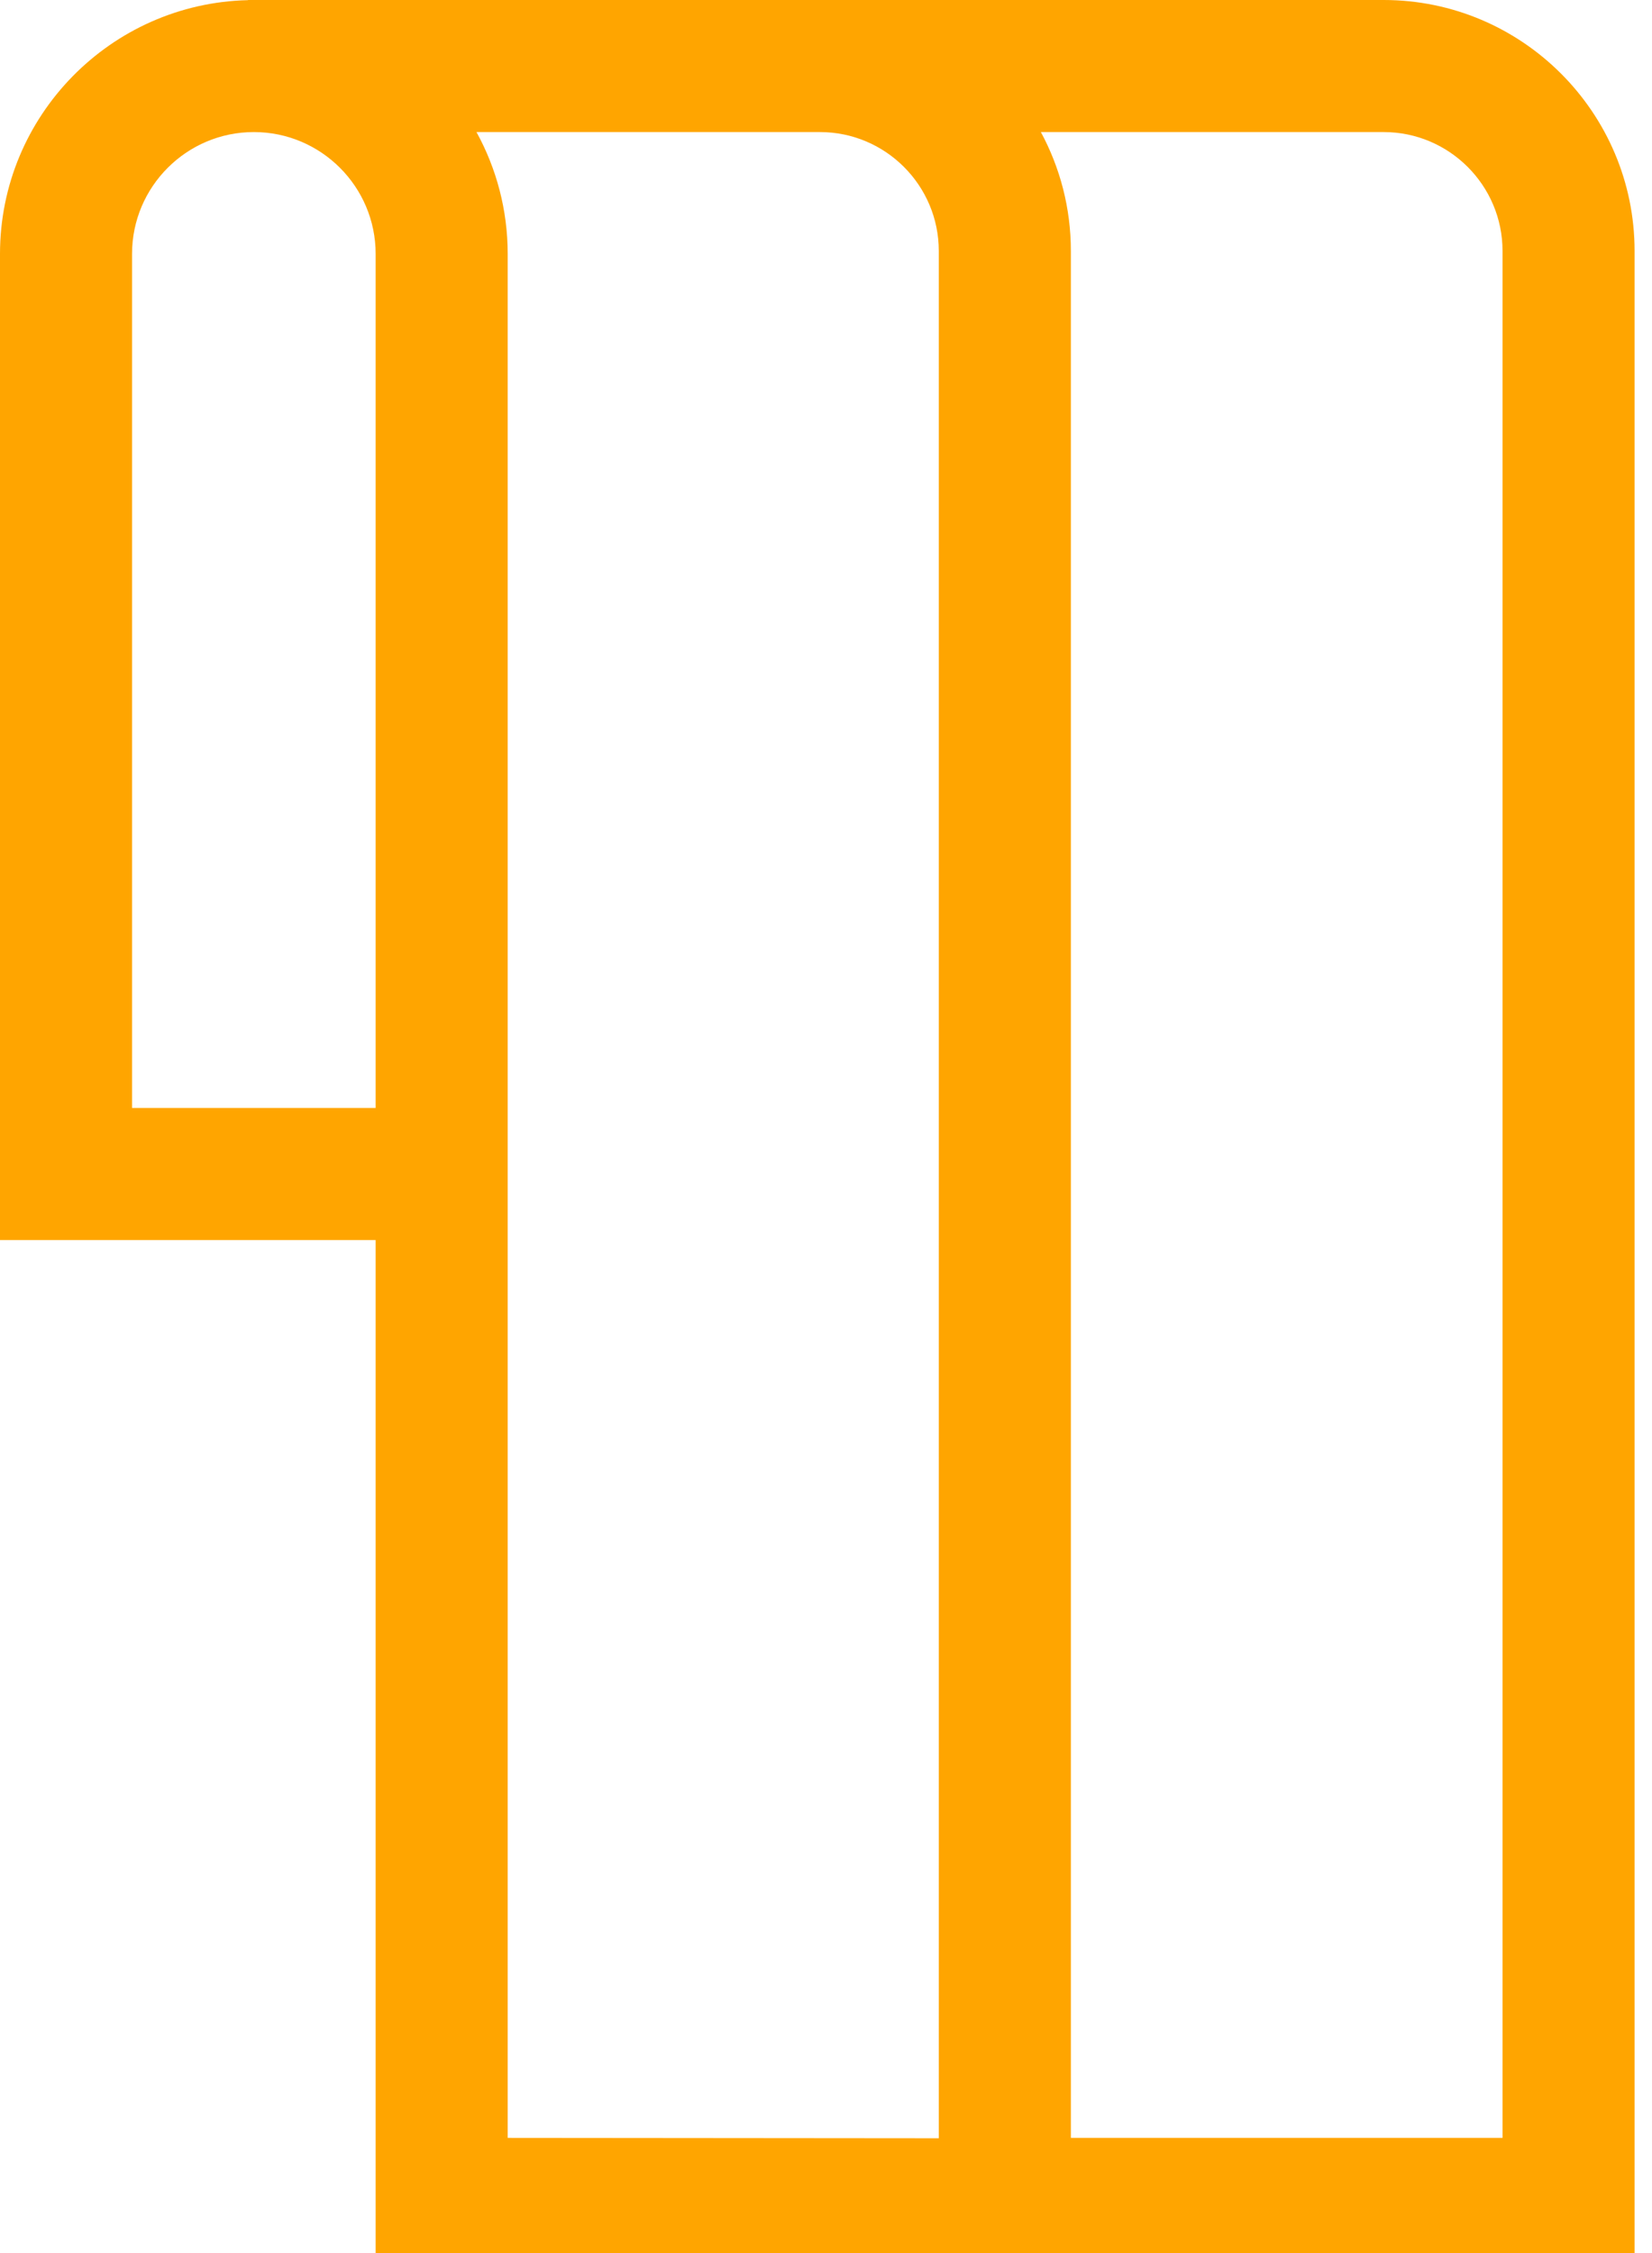 <svg width="44" height="60" viewBox="0 0 44 60" fill="none" xmlns="http://www.w3.org/2000/svg">
<path d="M36.853 0H6.605V0.004C2.949 0.088 0 3.085 0 6.761V33.023H10.005V60H26.77H43.536V6.683C43.536 2.998 40.538 0 36.853 0ZM3.517 6.761C3.517 4.972 4.972 3.517 6.761 3.517C8.55 3.517 10.005 4.972 10.005 6.761V29.506H3.517V6.761ZM13.522 6.761C13.522 5.586 13.22 4.481 12.691 3.517H21.839C23.584 3.517 25.004 4.937 25.004 6.683V56.943L13.522 56.933V6.761ZM36.853 3.517C38.599 3.517 40.019 4.937 40.019 6.683V56.933H28.522V6.683C28.522 5.538 28.232 4.46 27.723 3.517H36.853Z" fill="#FFA500"/>
</svg>

